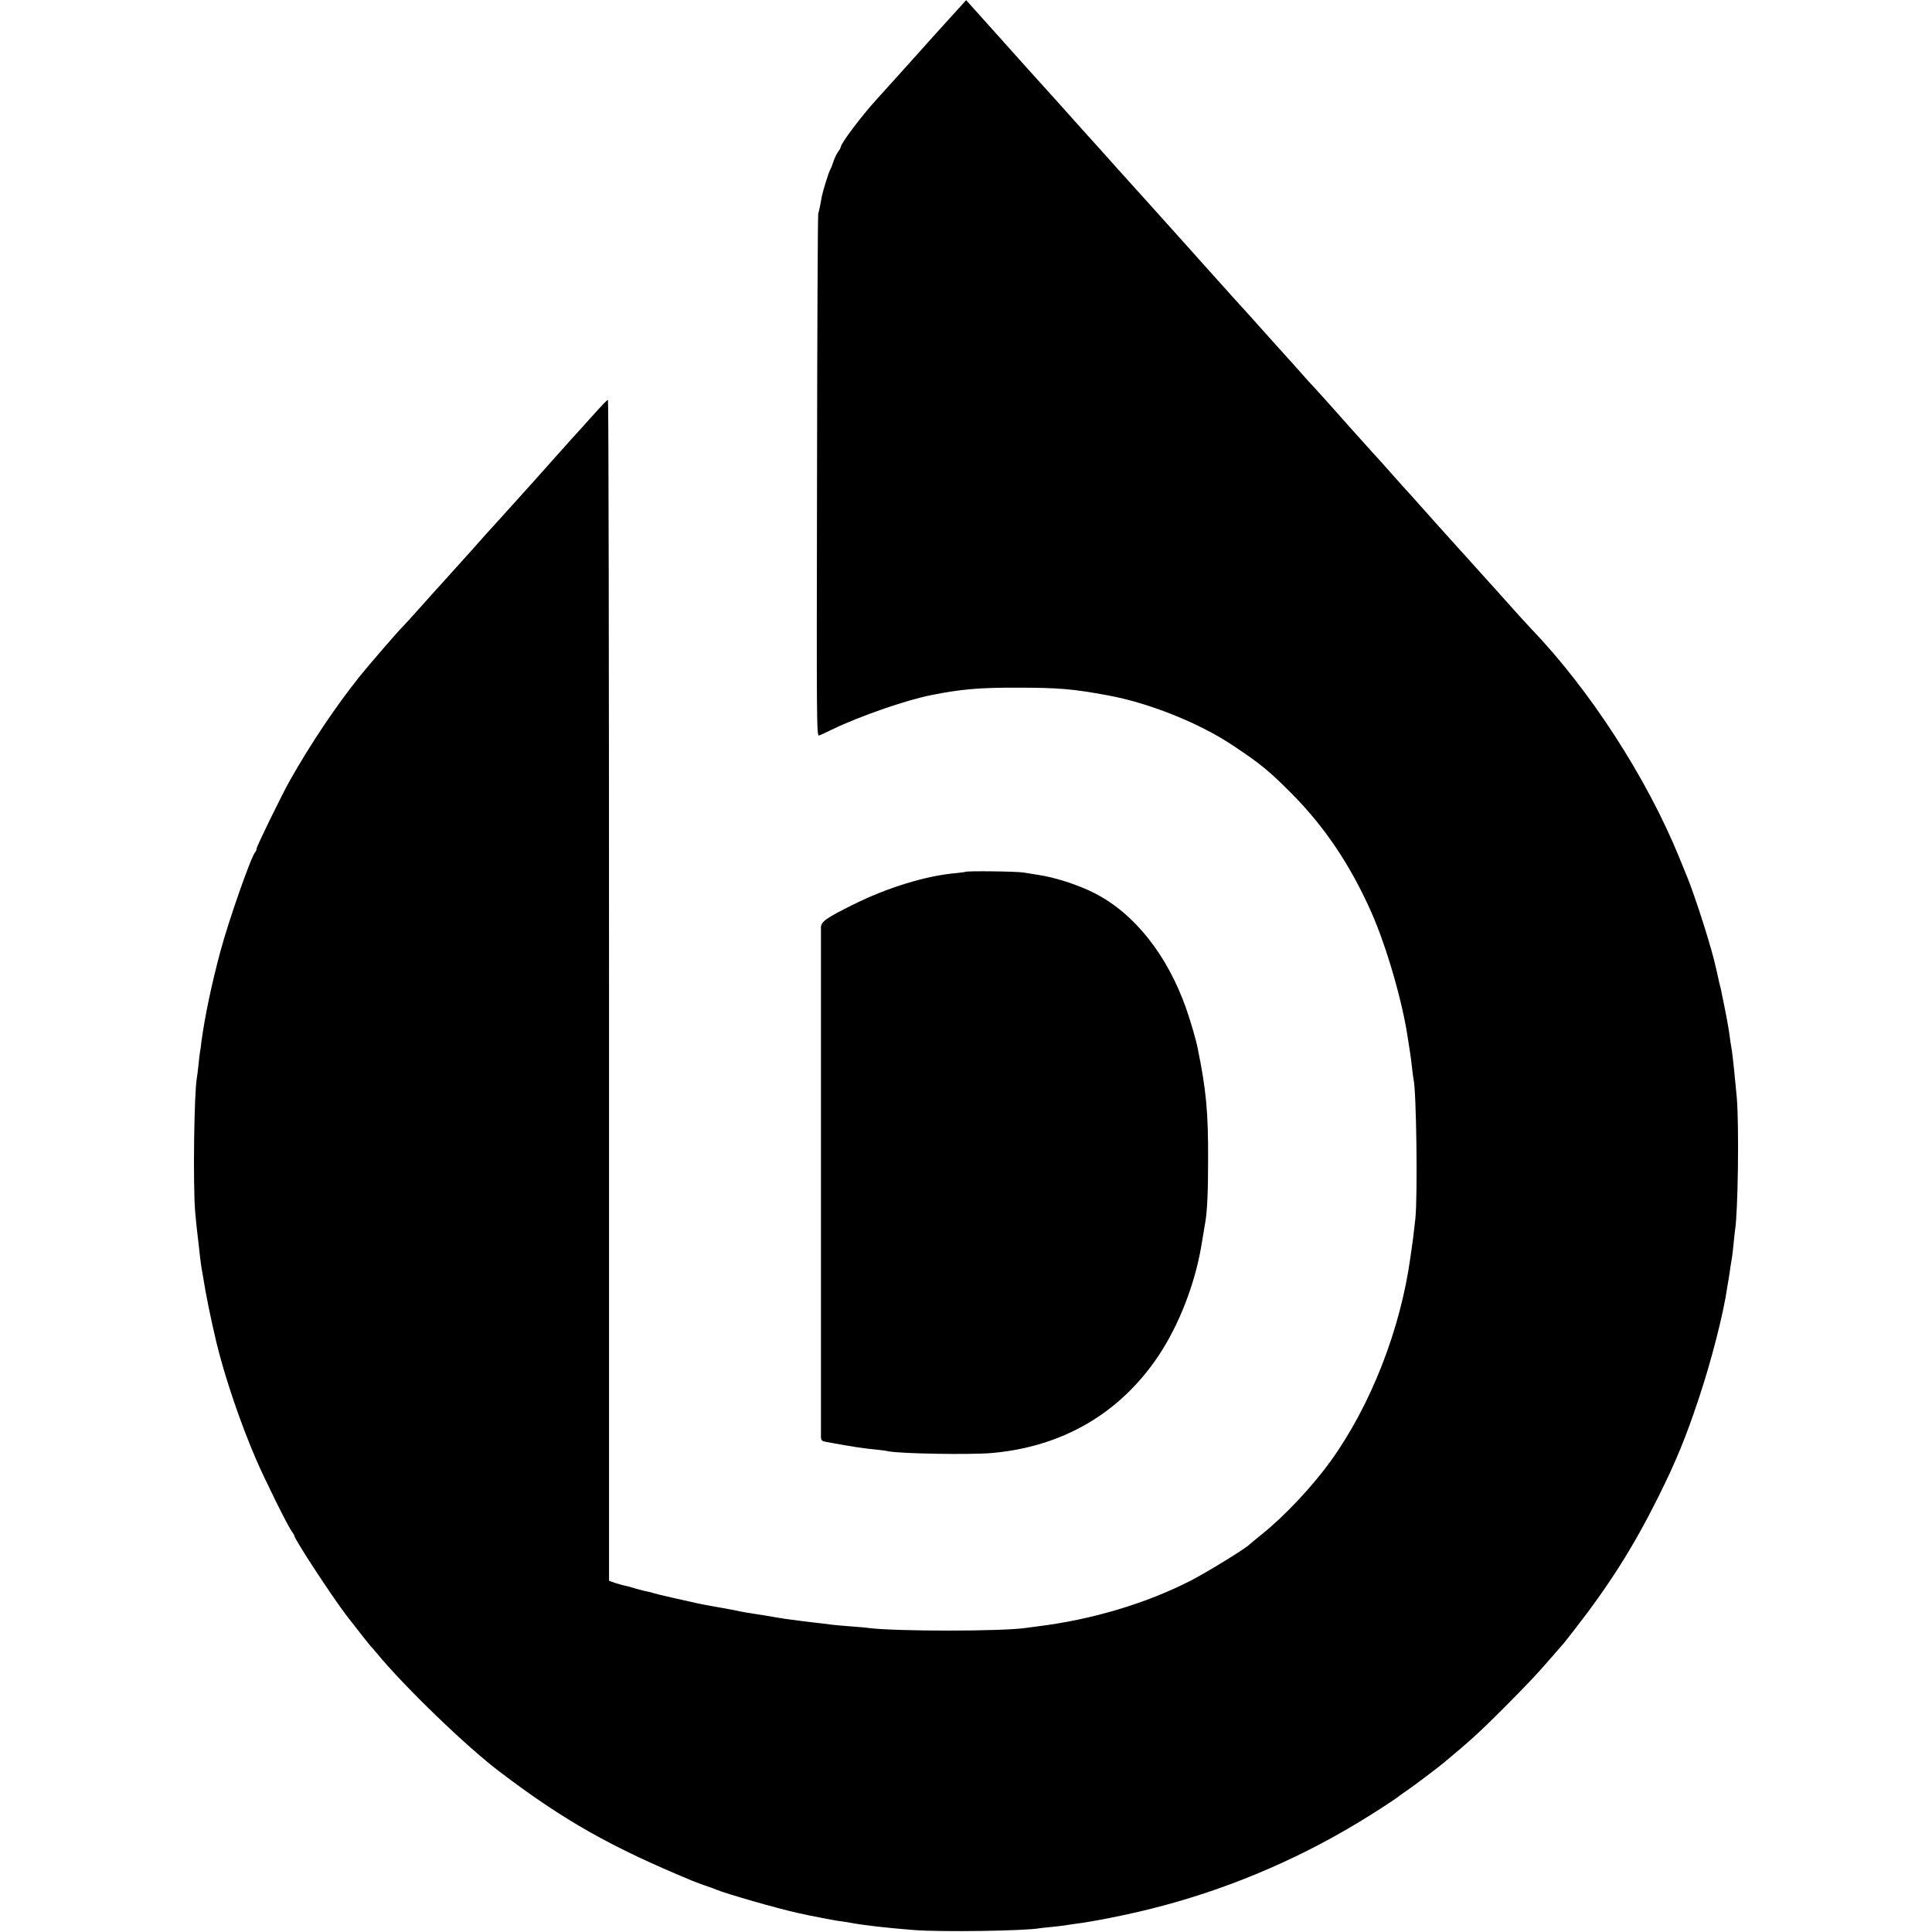 <?xml version="1.0" standalone="no"?>
<!DOCTYPE svg PUBLIC "-//W3C//DTD SVG 20010904//EN"
 "http://www.w3.org/TR/2001/REC-SVG-20010904/DTD/svg10.dtd">
<svg version="1.0" xmlns="http://www.w3.org/2000/svg"
 width="1280pt" height="1280pt" viewBox="0 0 1280 1280"
 preserveAspectRatio="xMidYMid meet">
<g transform="translate(0,1280) scale(0.1,-0.1)"
fill="#000000" stroke="none">
<path d="M6313 12702 c-48 -53 -92 -102 -98 -108 -5 -6 -26 -29 -45 -50 -19
-21 -98 -109 -174 -194 -77 -85 -160 -178 -185 -205 -105 -115 -241 -296 -241
-320 0 -4 -8 -19 -19 -33 -10 -15 -24 -45 -31 -67 -7 -22 -16 -44 -20 -50 -8
-11 -47 -136 -55 -175 -3 -14 -8 -41 -11 -60 -4 -19 -9 -44 -13 -55 -3 -11 -7
-795 -8 -1742 -3 -1645 -3 -1722 14 -1716 10 4 48 21 84 39 179 87 488 195
660 229 188 38 319 50 564 49 278 0 372 -8 605 -51 273 -50 606 -183 830 -333
182 -121 240 -169 390 -320 218 -220 388 -474 526 -785 100 -227 204 -585 240
-825 3 -19 9 -60 14 -90 5 -30 12 -82 15 -115 4 -33 8 -67 10 -75 19 -75 28
-776 12 -925 -9 -78 -17 -150 -22 -180 -1 -11 -6 -42 -10 -70 -65 -480 -263
-986 -529 -1355 -120 -167 -308 -367 -456 -485 -41 -33 -77 -63 -80 -66 -17
-22 -287 -188 -391 -241 -297 -152 -656 -259 -1014 -303 -27 -4 -61 -8 -75
-10 -157 -24 -859 -24 -1045 -1 -16 3 -70 7 -120 11 -49 4 -101 8 -115 10 -14
2 -50 6 -80 10 -68 7 -206 25 -240 30 -14 2 -70 11 -125 21 -55 9 -110 17
-122 19 -12 2 -34 6 -50 9 -29 7 -37 8 -113 22 -25 4 -47 8 -50 9 -3 1 -25 5
-50 9 -62 11 -58 11 -214 46 -77 17 -142 33 -146 35 -3 2 -19 6 -34 9 -15 3
-53 12 -84 21 -31 10 -66 19 -78 21 -11 2 -38 10 -60 17 l-39 14 0 3912 c0
2151 -3 3911 -7 3911 -7 0 -30 -24 -128 -133 -19 -22 -44 -49 -55 -61 -11 -11
-94 -104 -185 -206 -90 -102 -167 -187 -170 -190 -3 -3 -43 -48 -90 -100 -47
-52 -105 -117 -130 -144 -52 -56 -42 -46 -140 -156 -41 -46 -82 -91 -90 -100
-8 -9 -49 -54 -90 -100 -41 -46 -79 -88 -85 -94 -5 -6 -48 -54 -95 -106 -46
-52 -94 -104 -105 -115 -35 -35 -218 -247 -281 -325 -157 -196 -325 -446 -463
-690 -52 -92 -221 -438 -221 -452 0 -8 -4 -18 -9 -23 -28 -31 -174 -448 -230
-655 -59 -219 -105 -439 -127 -605 -3 -27 -7 -57 -9 -65 -2 -8 -6 -46 -10 -85
-4 -38 -9 -78 -11 -88 -18 -101 -26 -705 -11 -885 8 -90 11 -116 22 -207 2
-22 7 -62 10 -90 3 -27 8 -61 10 -75 3 -14 7 -40 10 -57 20 -127 51 -277 89
-438 54 -224 159 -534 261 -770 55 -129 207 -436 235 -476 11 -15 20 -30 20
-33 0 -23 252 -407 347 -531 110 -141 145 -186 155 -197 7 -7 26 -29 42 -48
182 -222 593 -619 816 -788 427 -324 735 -498 1275 -722 11 -5 47 -18 80 -30
33 -11 69 -24 80 -29 60 -26 408 -126 545 -156 65 -15 232 -47 260 -51 19 -2
58 -8 85 -13 86 -16 231 -33 420 -48 178 -14 739 -6 833 12 10 1 48 6 84 9 37
4 75 8 85 10 10 2 43 7 73 11 111 14 330 57 500 100 473 118 940 312 1360 565
104 62 270 170 280 181 3 3 28 21 55 39 46 31 191 141 240 181 171 142 236
201 395 360 162 163 231 236 315 334 38 44 71 82 74 85 4 3 38 46 76 95 238
305 397 557 563 890 115 231 181 391 267 650 82 245 164 563 189 740 4 23 8
50 10 60 2 11 7 42 10 68 4 27 9 57 11 67 2 11 7 50 10 87 4 37 8 79 10 92 20
121 27 692 12 876 -10 112 -26 269 -33 315 -3 19 -7 44 -9 55 -1 11 -6 40 -9
65 -4 25 -8 52 -10 60 -1 8 -6 33 -10 55 -4 22 -12 60 -17 85 -5 25 -11 55
-14 68 -2 13 -6 31 -9 40 -3 9 -7 28 -10 42 -4 21 -12 55 -30 130 -36 142
-128 426 -176 545 -5 11 -29 72 -55 135 -216 529 -591 1108 -982 1516 -21 22
-74 80 -118 129 -97 109 -142 159 -175 195 -14 15 -54 60 -90 100 -36 40 -74
83 -85 94 -17 19 -228 253 -278 310 -10 12 -33 37 -50 56 -18 19 -66 73 -107
119 -81 92 -88 99 -141 157 -66 73 -234 260 -295 330 -34 38 -77 85 -95 105
-19 19 -62 67 -95 105 -34 38 -73 81 -85 95 -13 14 -40 44 -59 65 -57 63 -204
228 -215 240 -8 8 -132 145 -170 188 -69 77 -179 199 -206 230 -19 21 -43 48
-54 60 -11 12 -54 60 -95 106 -41 46 -122 136 -180 200 -58 64 -124 138 -148
164 -46 53 -172 192 -212 236 -23 25 -134 149 -170 190 -8 9 -49 55 -91 101
-42 46 -178 197 -302 336 l-226 252 -88 -97z"/>
<path d="M6398 7024 c-2 -1 -28 -5 -58 -8 -199 -16 -462 -96 -693 -212 -173
-86 -207 -110 -208 -148 0 -39 0 -3342 0 -3377 1 -22 7 -27 34 -32 186 -34
247 -43 342 -52 28 -3 59 -7 70 -10 77 -16 537 -24 681 -12 472 40 855 263
1111 647 134 202 239 471 282 725 6 33 13 76 16 95 3 19 7 46 10 60 13 74 19
200 19 415 1 316 -12 460 -69 740 -11 56 -47 180 -77 265 -125 354 -342 627
-605 762 -112 57 -268 107 -383 123 -25 4 -64 10 -86 14 -40 8 -379 12 -386 5z"/>
</g>
</svg>
